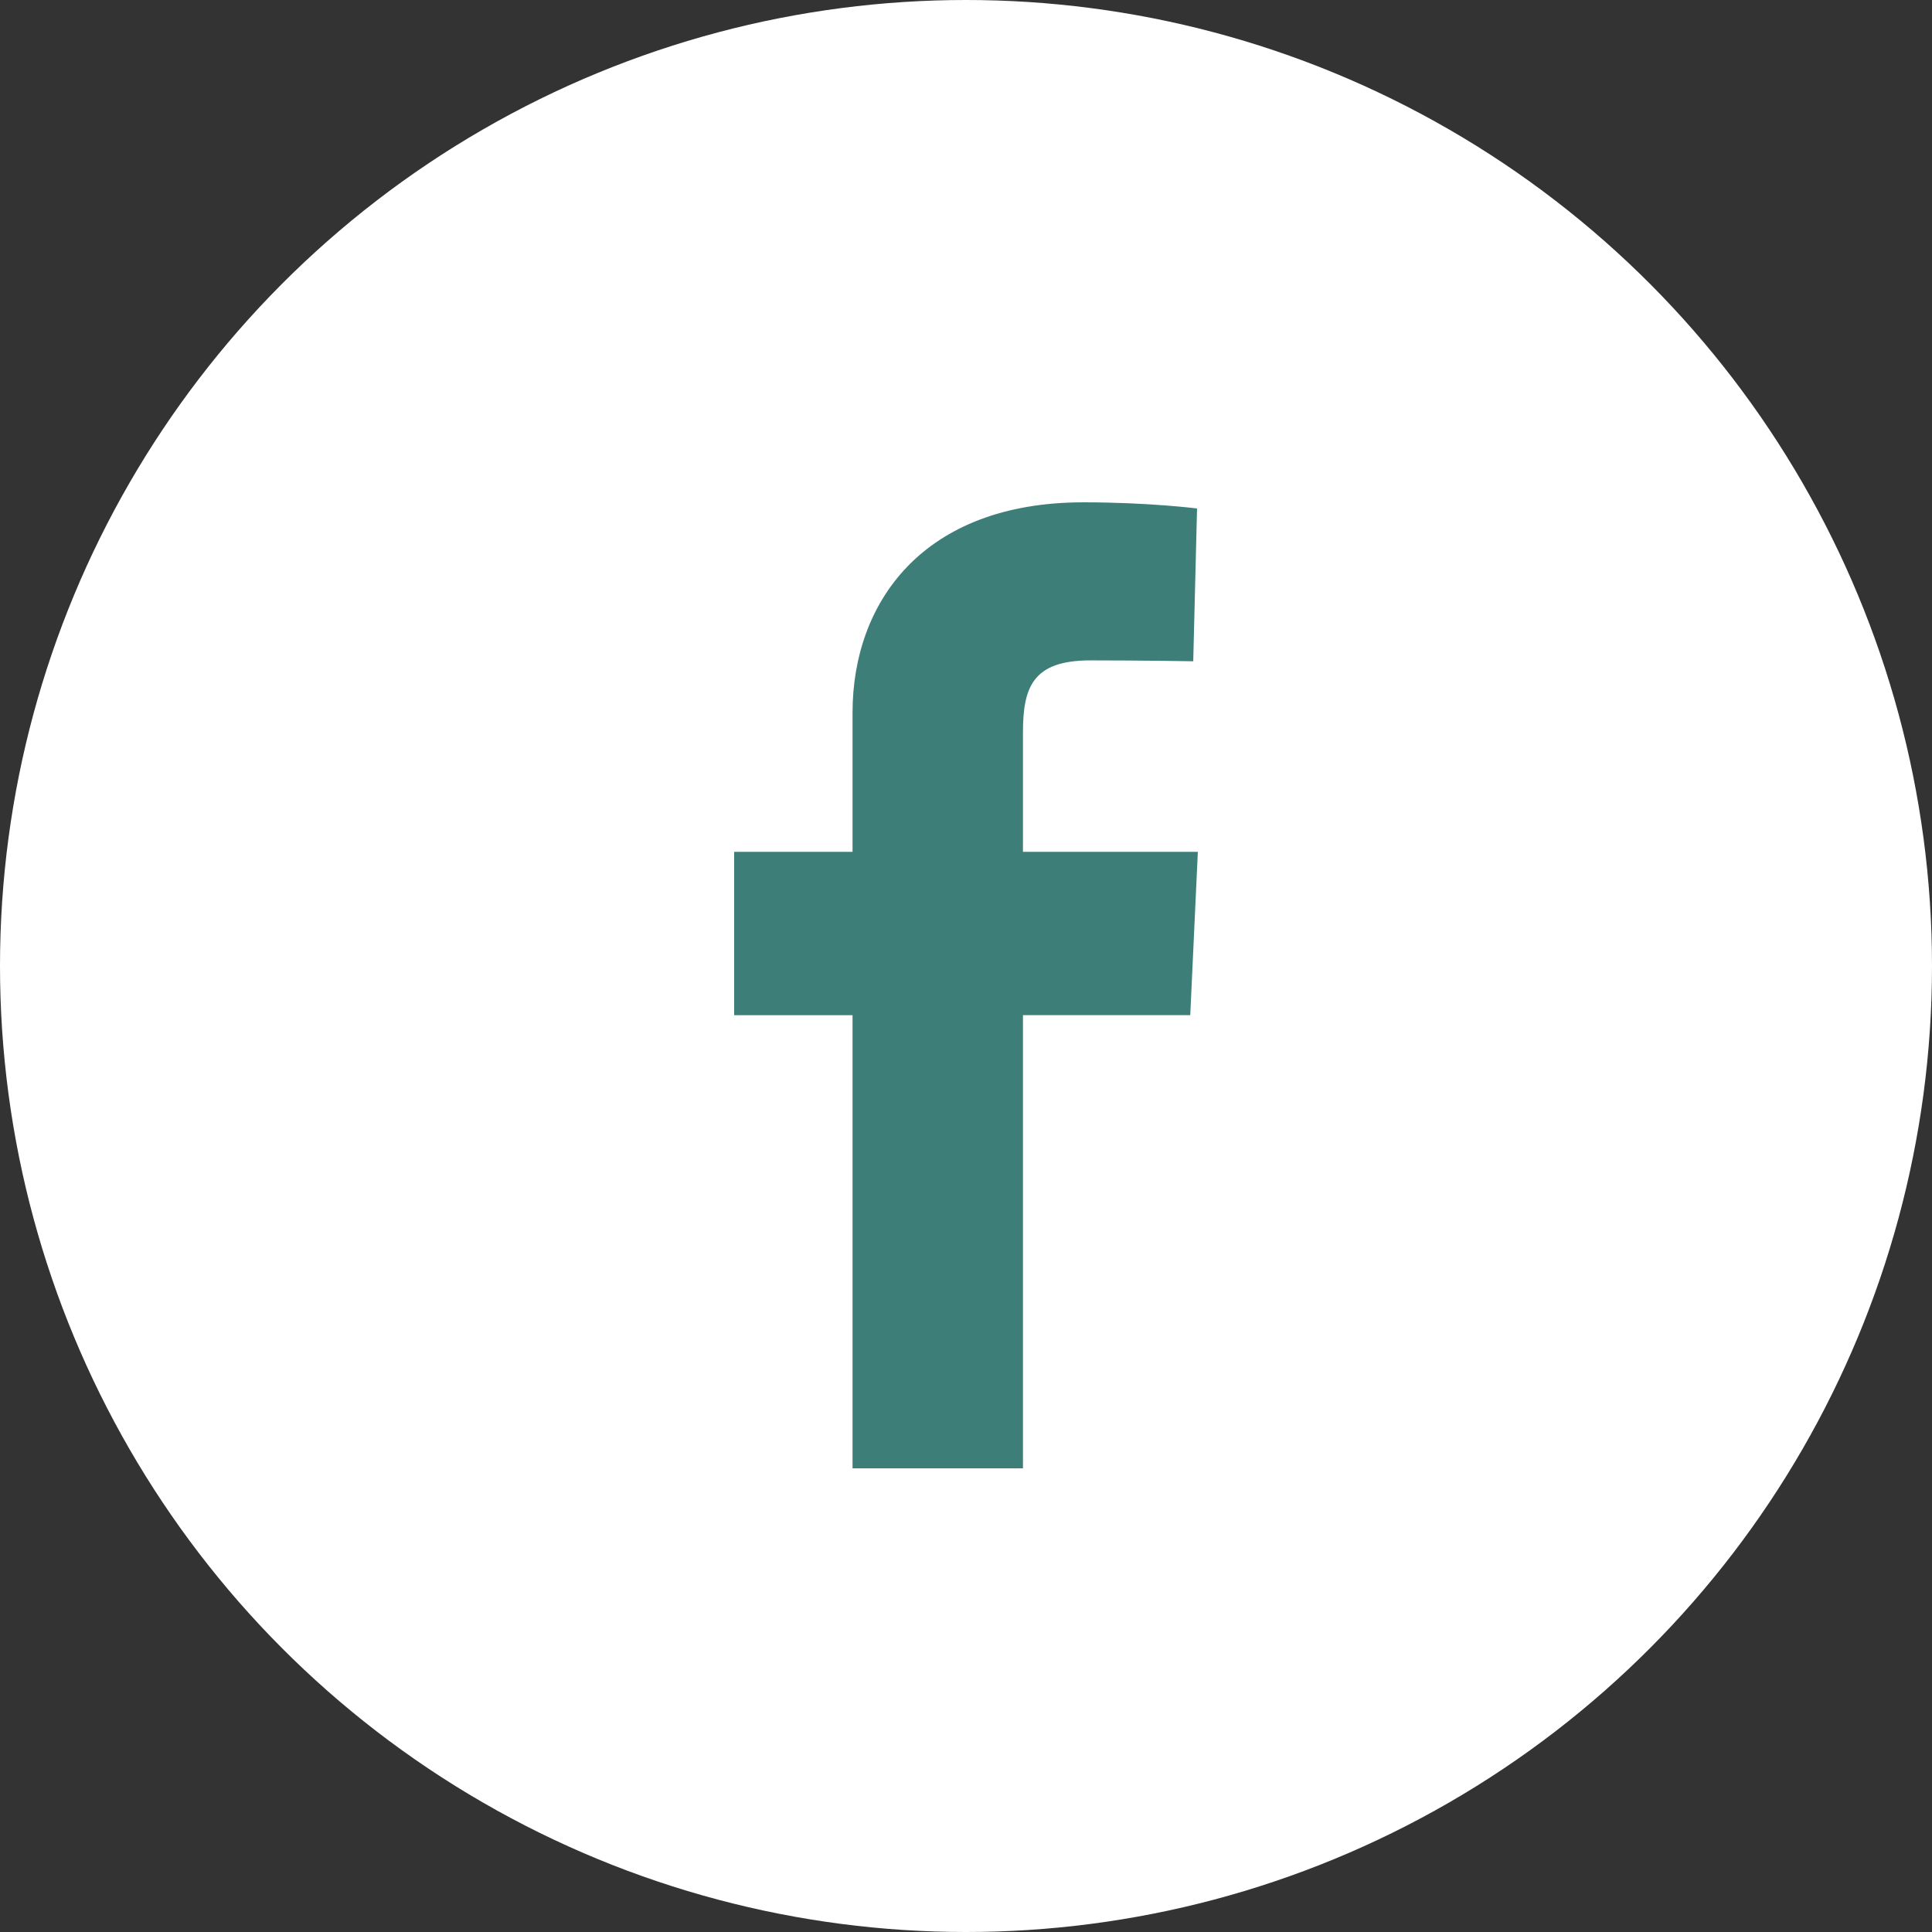 <svg width="44" height="44" viewBox="0 0 44 44" xmlns="http://www.w3.org/2000/svg">
    <rect x="0" y="0" width="44" height="44" fill="#333333" stroke="none"/>
    <g fill-rule="nonzero" fill="none">
        <circle fill="#FFF" cx="22" cy="22" r="22"/>
        <path d="M19.416 33.44V23.12H16.72V19.4h2.696v-3.17c0-2.5 1.592-4.79 5.261-4.79 1.486 0 2.585.14 2.585.14l-.087 3.48s-1.12-.02-2.343-.02c-1.323 0-1.535.62-1.535 1.65v2.71h3.983l-.173 3.72h-3.81v10.32h-3.881z" fill="#3D7E79"/>
    </g>
</svg>
